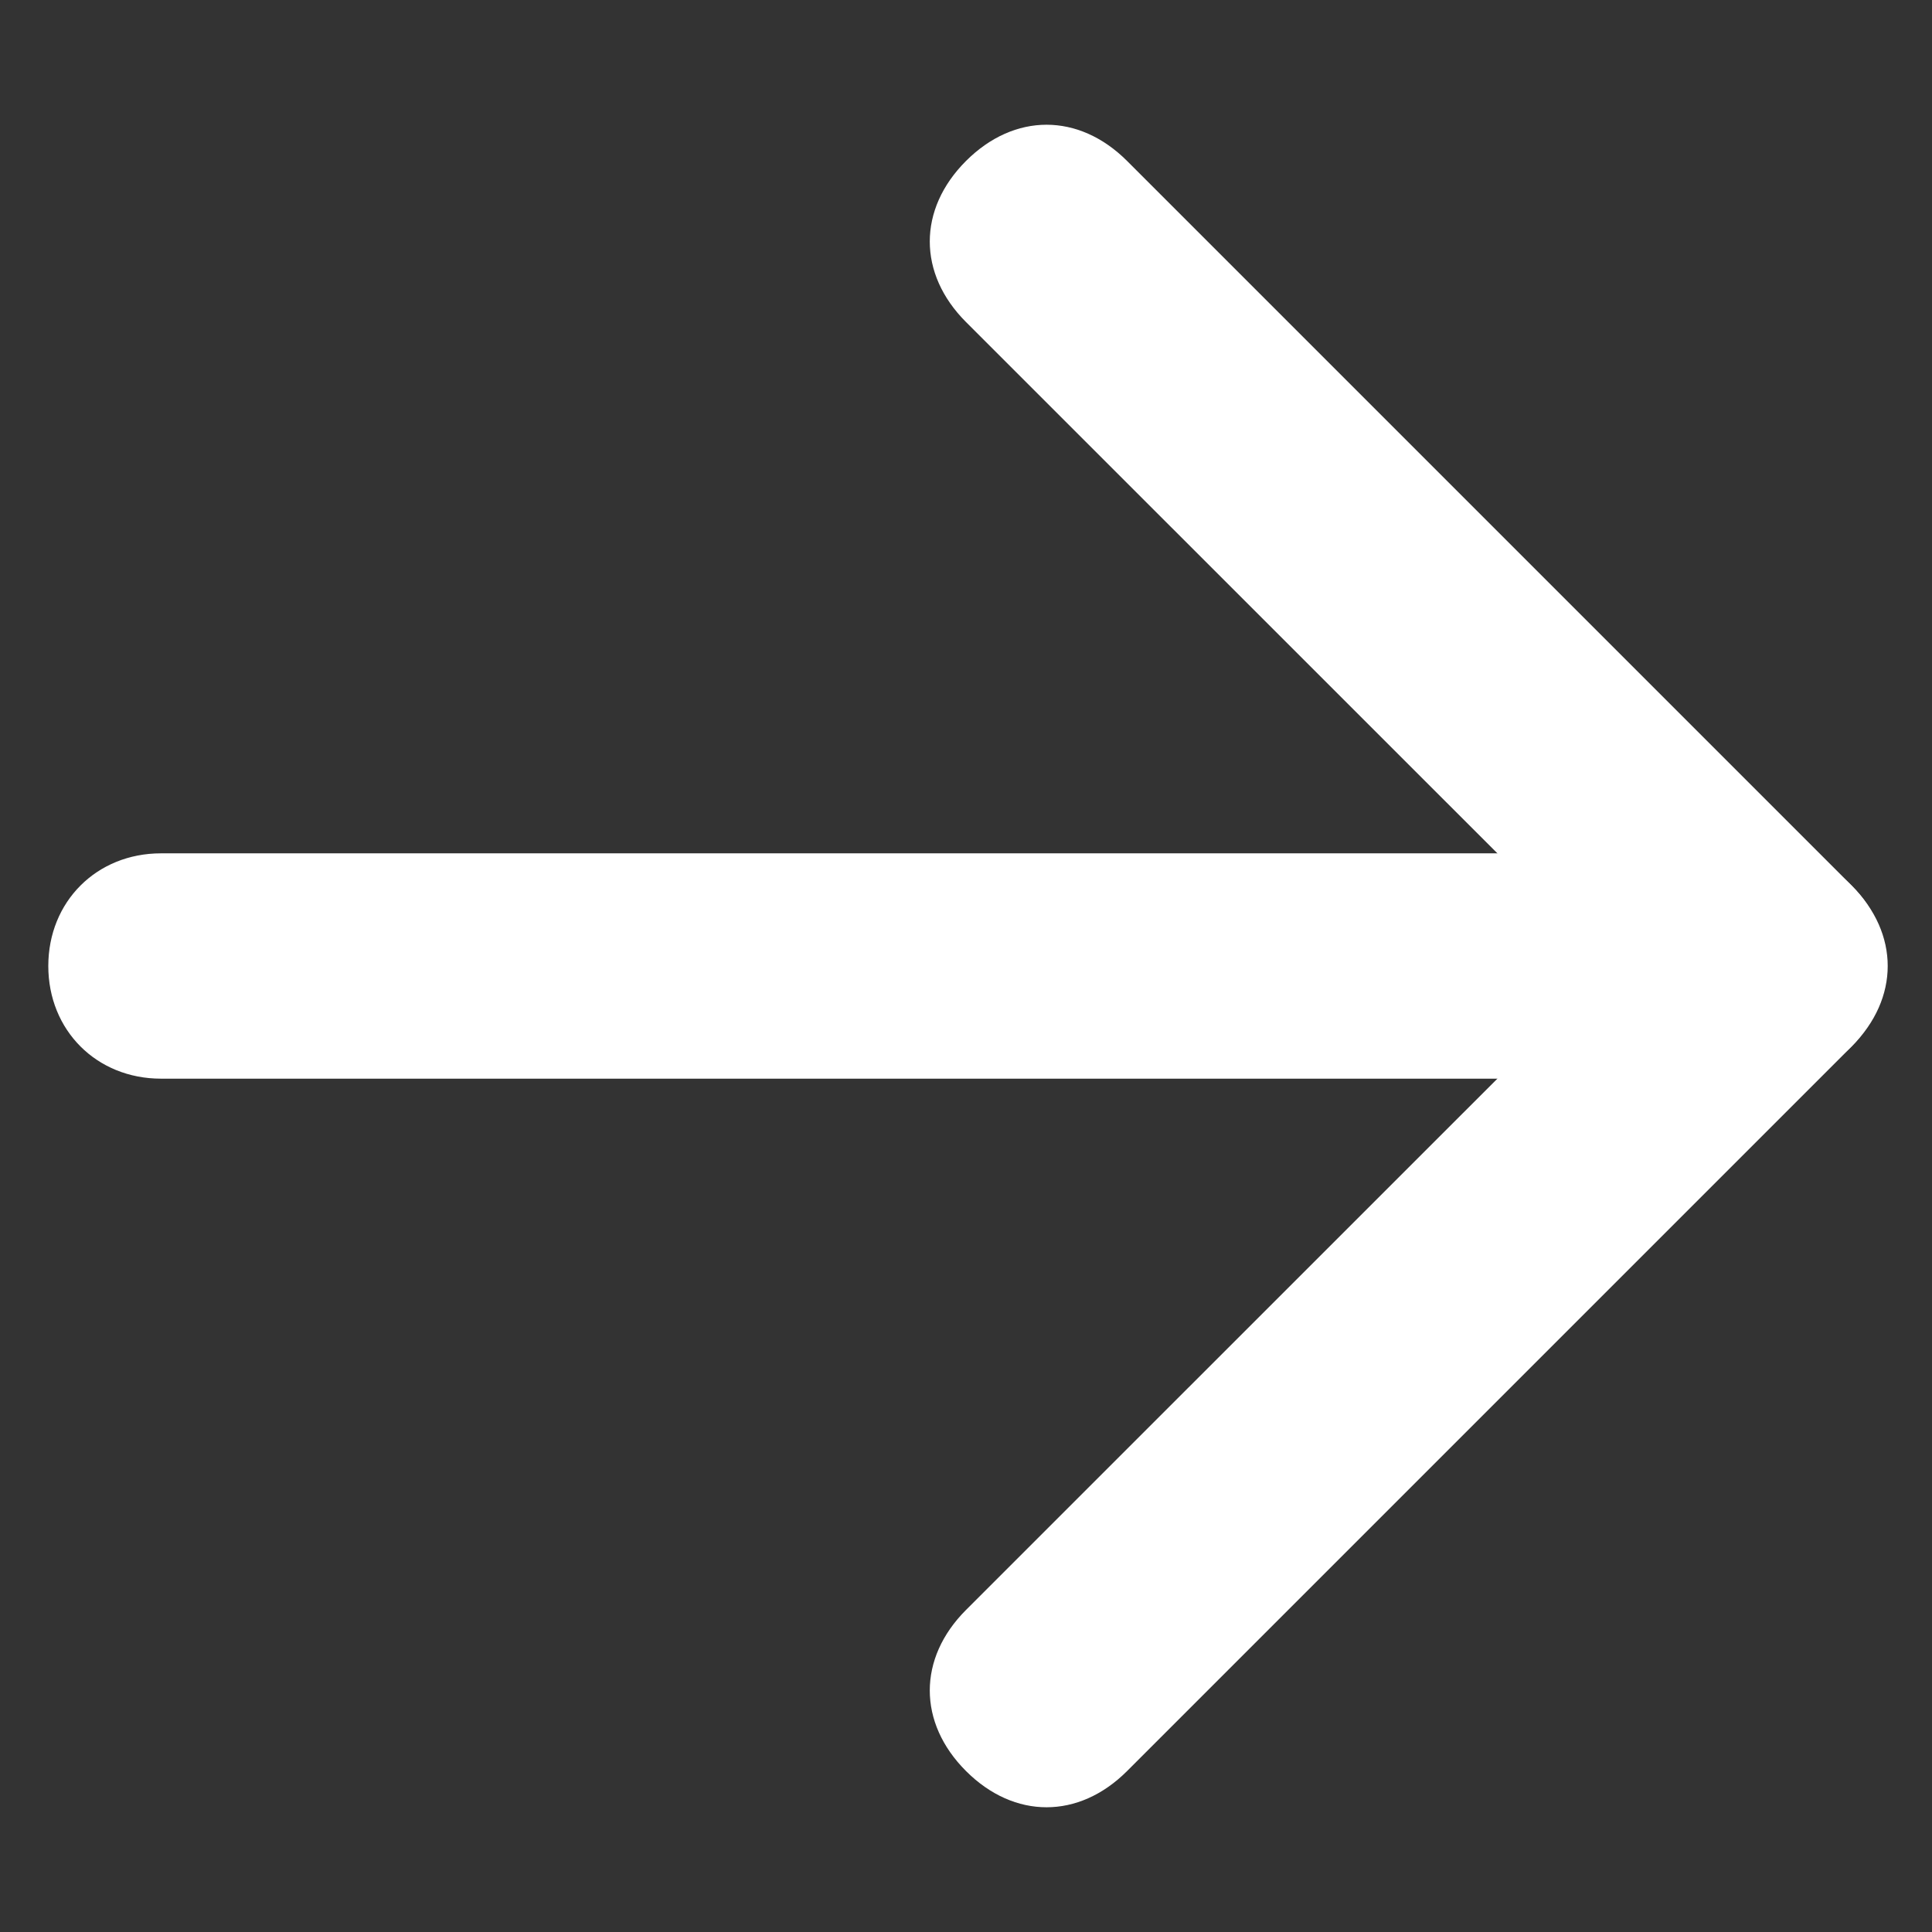 <svg width="16" height="16" viewBox="0 0 16 16" fill="none" xmlns="http://www.w3.org/2000/svg">
<rect x="0" y="0" width="16" height="16" fill="#333333" stroke="none"/>
<path d="M15.333 7.333C15.133 7.133 14.933 7.067 14.667 7.067L1.333 7.067C0.8 7.067 0.4 7.467 0.4 8C0.4 8.533 0.8 8.933 1.333 8.933L14.667 8.933C15.2 8.933 15.6 8.533 15.6 8C15.6 7.733 15.533 7.533 15.333 7.333Z" fill="white"/>
<path d="M15.334 7.333L9.334 1.333C8.934 0.933 8.4 0.933 8 1.333C7.6 1.733 7.6 2.267 8 2.667L13.334 8L8 13.333C7.6 13.733 7.6 14.267 8 14.667C8.4 15.067 8.934 15.067 9.334 14.667L15.334 8.667C15.733 8.267 15.733 7.733 15.334 7.333Z" fill="white"/>
</svg>
